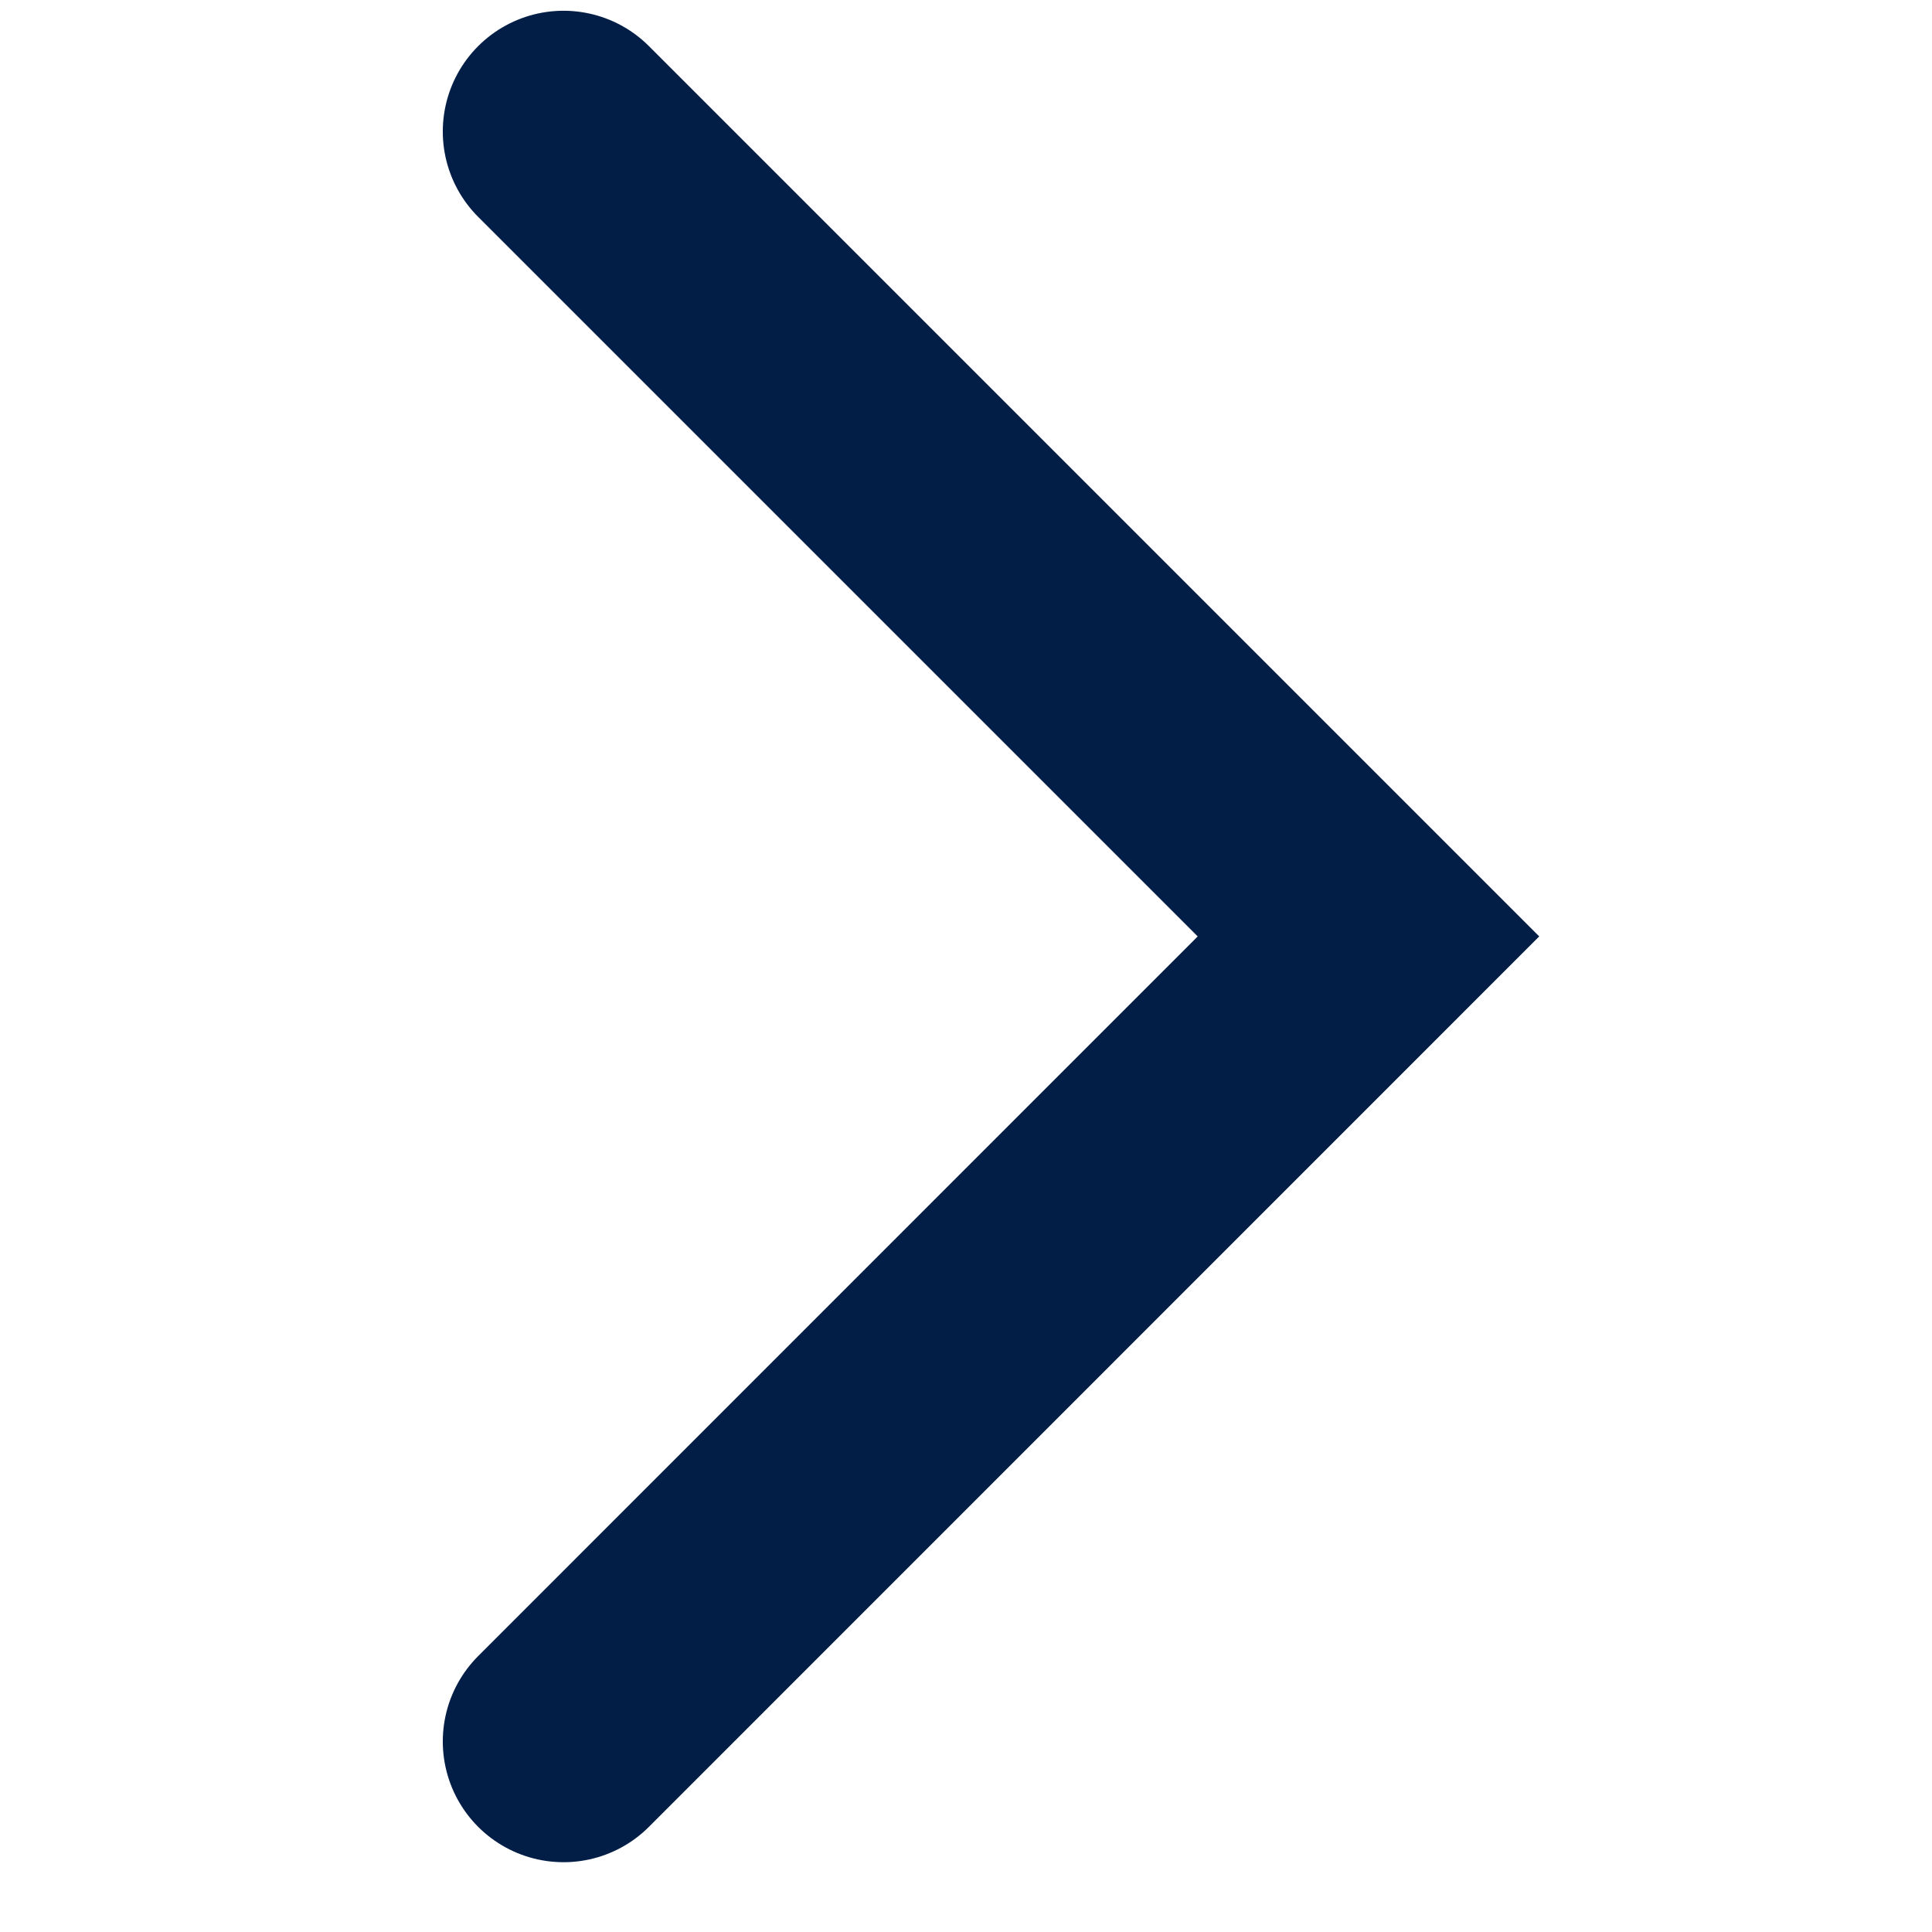 <svg width="16" height="16" viewBox="0 0 16 16" fill="none" xmlns="http://www.w3.org/2000/svg">
<g id="Frame 427320229">
<path id="Vector 5" d="M4.667 14.422L11.333 7.755L4.667 1.089" stroke="#021E46" stroke-width="2" stroke-linecap="round"/>
</g>
</svg>
